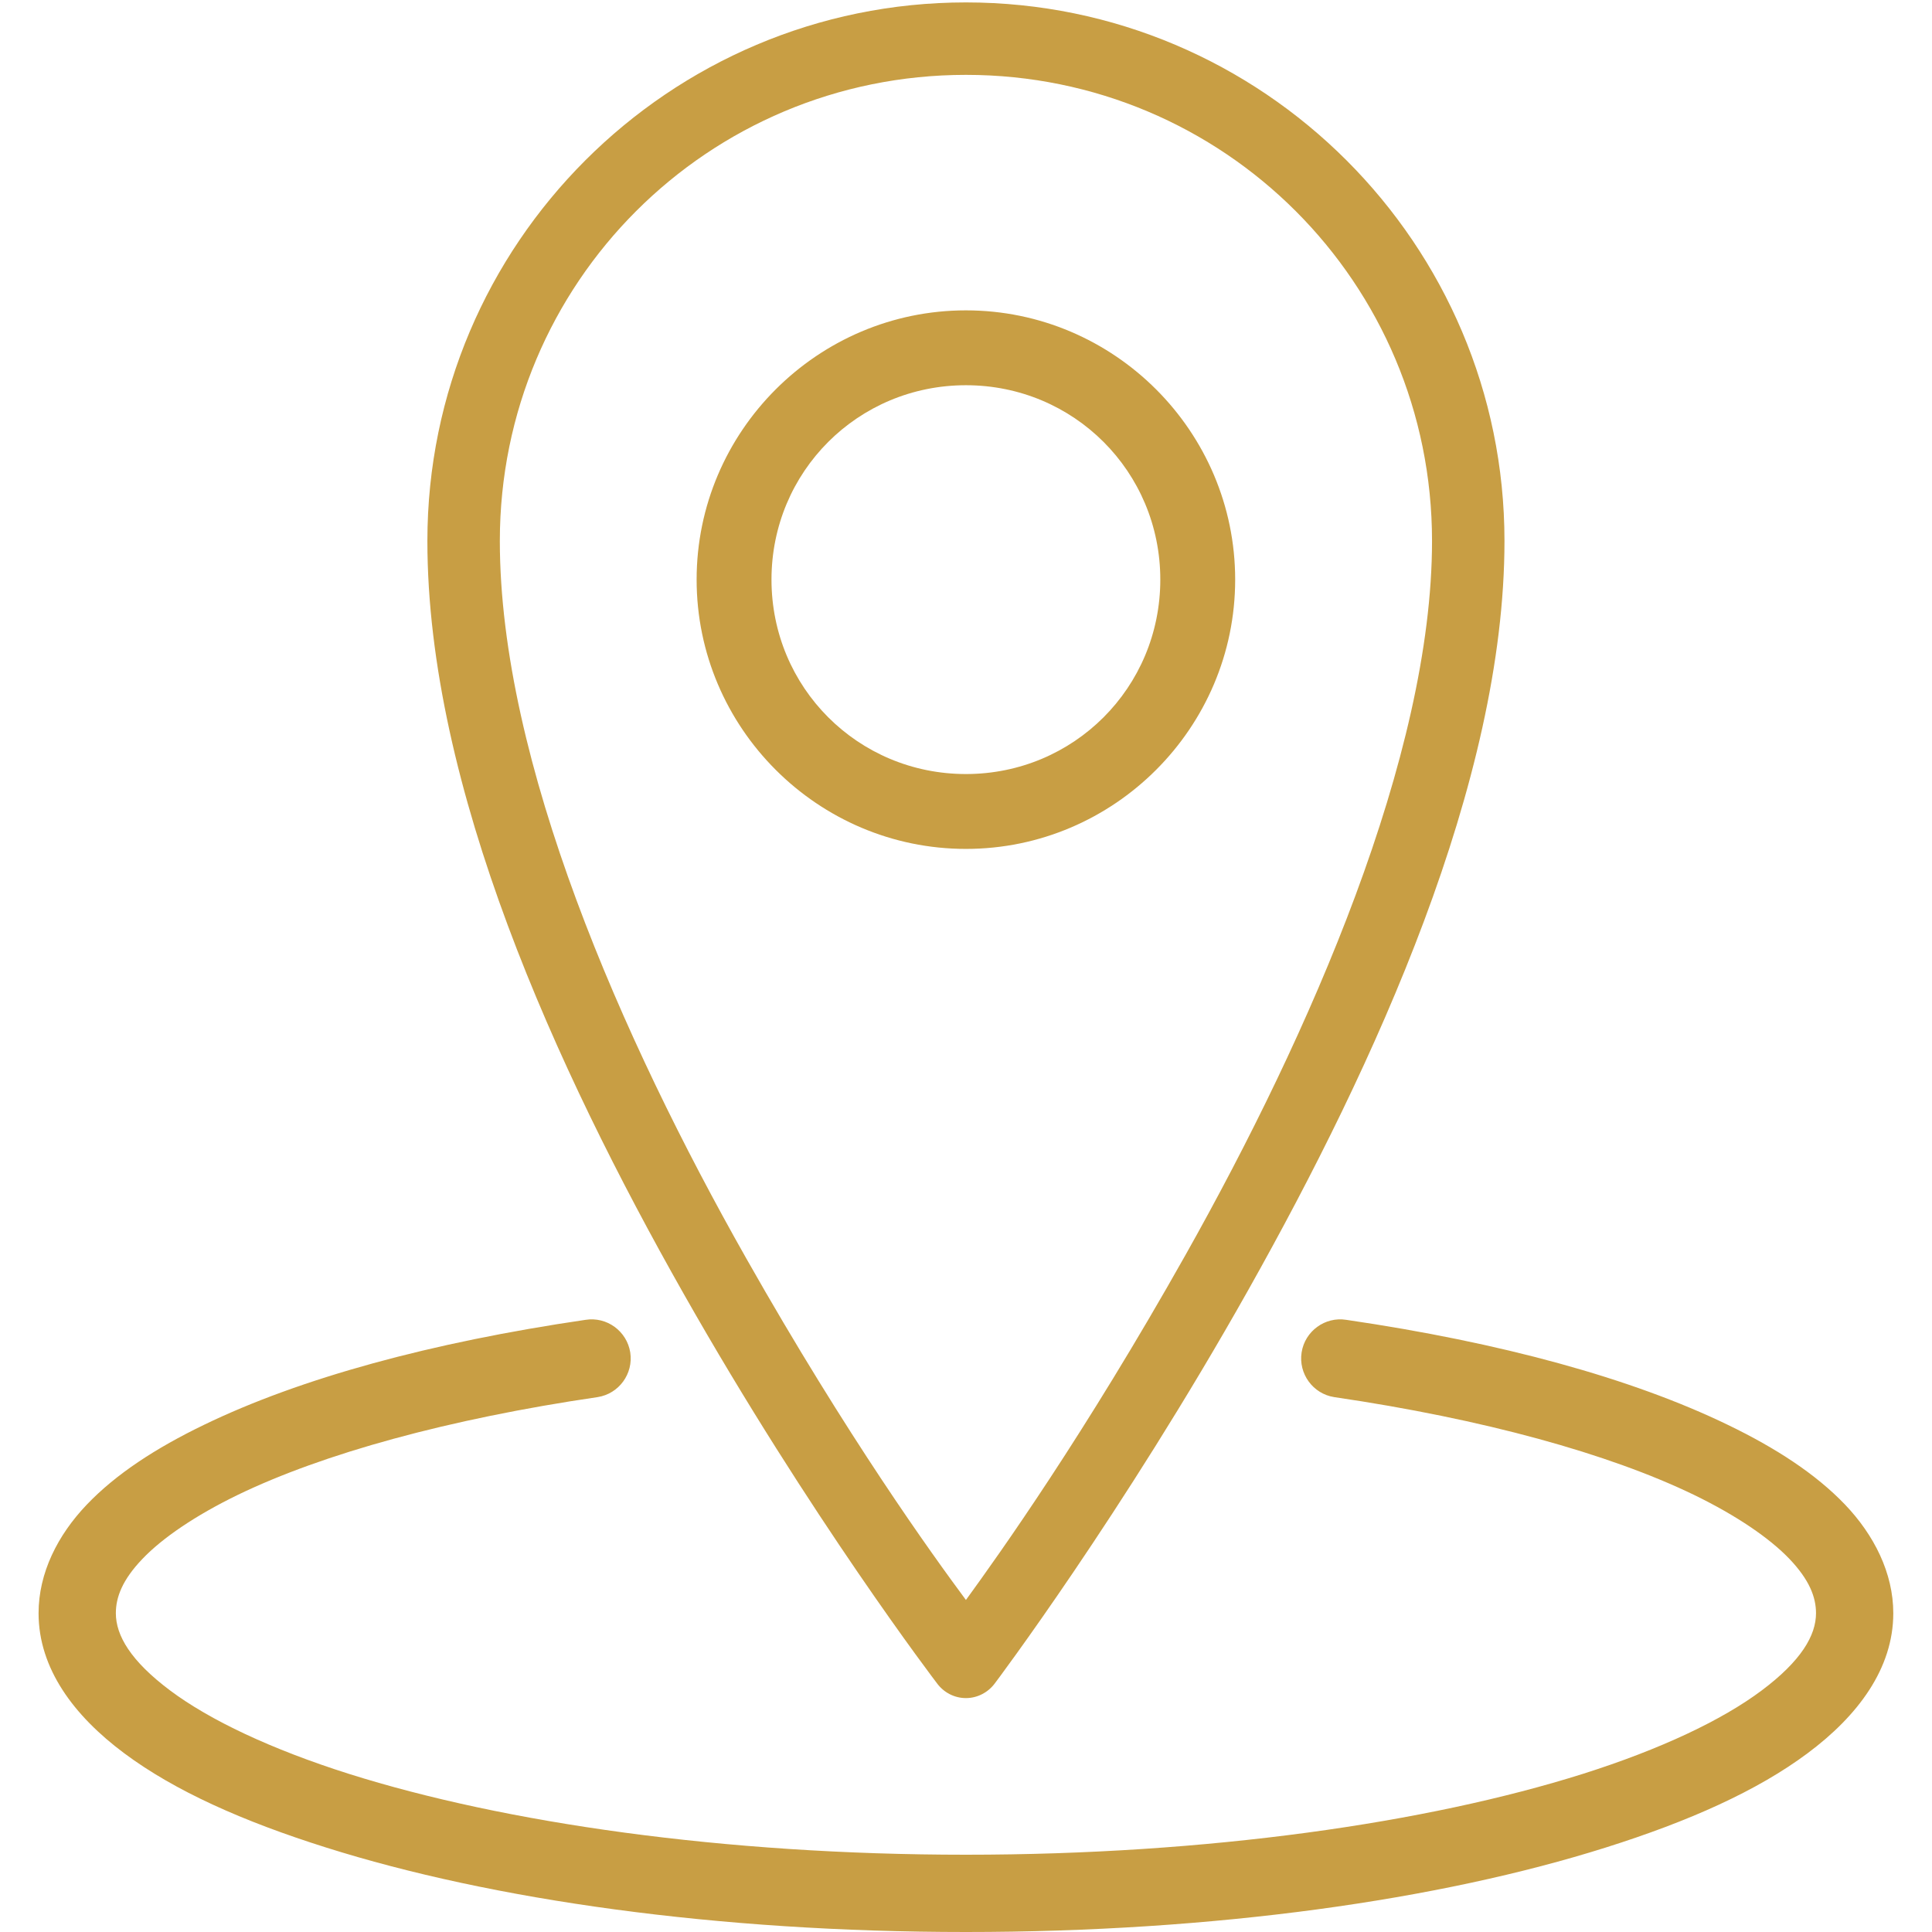 <svg width="28" height="28" viewBox="0 0 28 28" fill="none" xmlns="http://www.w3.org/2000/svg">
<g clip-path="url(#clip0_3463_10306)">
<path d="M13.999 0.035C9.696 0.035 6.194 3.537 6.194 7.84C6.194 11.406 8.064 15.494 9.904 18.743C11.743 21.991 13.579 24.395 13.579 24.395C13.677 24.529 13.832 24.61 13.999 24.61C14.165 24.61 14.32 24.529 14.419 24.395C14.419 24.395 16.256 21.958 18.094 18.69C19.931 15.422 21.804 11.331 21.804 7.84C21.804 3.537 18.301 0.035 13.999 0.035ZM13.999 1.085C17.739 1.085 20.754 4.1 20.754 7.84C20.754 10.951 18.986 14.98 17.184 18.183C15.711 20.801 14.486 22.518 13.999 23.188C13.509 22.527 12.284 20.832 10.814 18.235C9.013 15.055 7.244 11.034 7.244 7.84C7.244 4.1 10.258 1.085 13.999 1.085ZM13.999 4.498C11.851 4.498 10.096 6.252 10.096 8.4C10.096 10.548 11.851 12.303 13.999 12.303C16.147 12.303 17.901 10.548 17.901 8.4C17.901 6.252 16.147 4.498 13.999 4.498ZM13.999 5.583C15.563 5.583 16.816 6.836 16.816 8.4C16.816 9.964 15.563 11.218 13.999 11.218C12.434 11.218 11.181 9.964 11.181 8.4C11.181 6.836 12.434 5.583 13.999 5.583ZM8.486 19.128C6.246 19.456 4.352 19.974 2.956 20.65C2.258 20.987 1.681 21.363 1.259 21.805C0.836 22.247 0.559 22.796 0.559 23.38C0.559 24.181 1.07 24.866 1.801 25.41C2.532 25.955 3.518 26.395 4.724 26.775C7.132 27.536 10.394 28 13.999 28C17.604 28 20.865 27.536 23.274 26.775C24.479 26.395 25.465 25.955 26.196 25.41C26.927 24.866 27.439 24.181 27.439 23.38C27.439 22.798 27.161 22.247 26.739 21.805C26.316 21.363 25.739 20.987 25.041 20.65C23.645 19.974 21.751 19.456 19.511 19.128C19.203 19.079 18.912 19.292 18.864 19.6C18.816 19.909 19.028 20.2 19.336 20.248C21.497 20.565 23.317 21.068 24.551 21.665C25.168 21.965 25.645 22.291 25.934 22.593C26.222 22.895 26.319 23.146 26.319 23.38C26.319 23.702 26.104 24.071 25.531 24.5C24.958 24.929 24.068 25.351 22.941 25.708C20.688 26.419 17.507 26.88 13.999 26.88C10.49 26.88 7.309 26.419 5.056 25.708C3.93 25.351 3.039 24.929 2.466 24.5C1.893 24.071 1.679 23.702 1.679 23.38C1.679 23.146 1.775 22.895 2.064 22.593C2.352 22.291 2.829 21.965 3.446 21.665C4.68 21.068 6.5 20.565 8.661 20.248C8.97 20.2 9.182 19.909 9.134 19.6C9.085 19.292 8.795 19.079 8.486 19.128Z" fill="#C89E44"/>
</g>
<defs>
<clipPath id="clip0_3463_10306">
<rect width="28" height="28" fill="white"/>
</clipPath>
</defs>
</svg>
